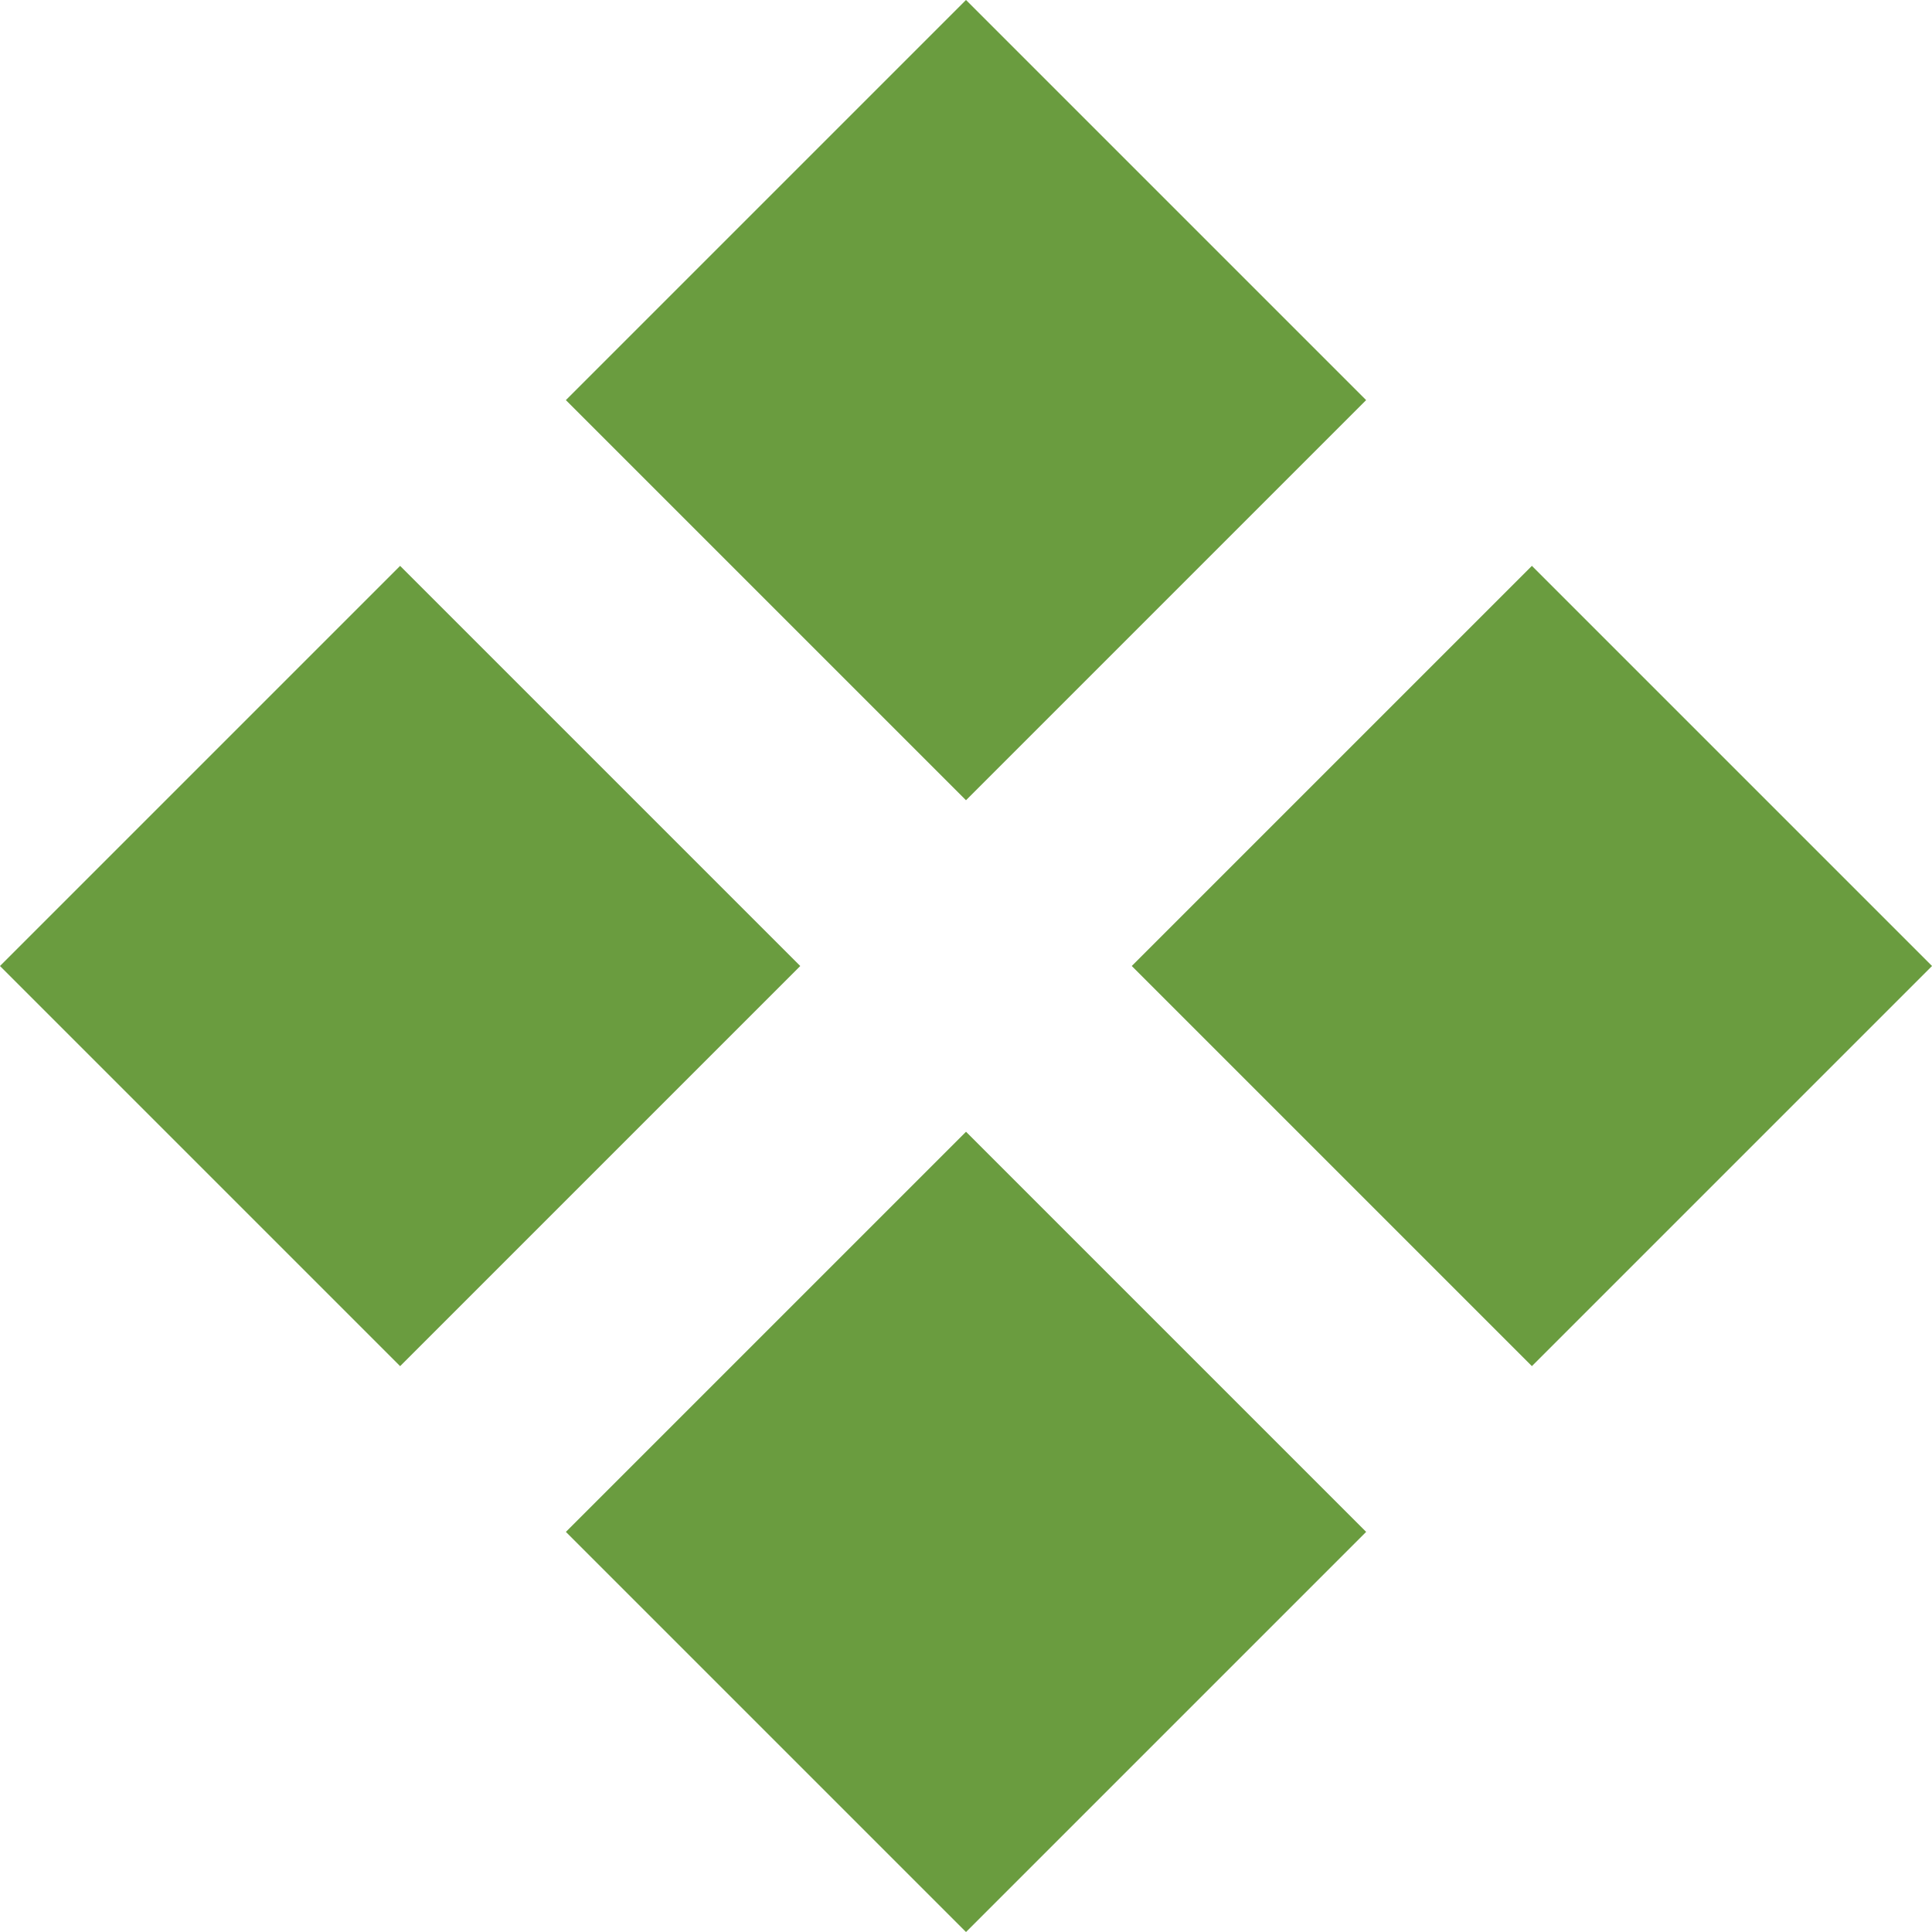 <?xml version="1.0" encoding="UTF-8"?><svg xmlns="http://www.w3.org/2000/svg" viewBox="0 0 81.94 81.94"><defs><style>.cls-1{isolation:isolate;}.cls-2{fill:#6a9c3f;stroke-width:0px;}</style></defs><g id="square" class="cls-1"><g id="square-2"><rect class="cls-2" x="28.97" y="4.97" width="24" height="24" transform="translate(0 33.94) rotate(-45)"/></g></g><g id="square-3" class="cls-1"><g id="square-4"><rect class="cls-2" x="52.97" y="28.97" width="24" height="24" transform="translate(-9.94 57.94) rotate(-45)"/></g></g><g id="square-5" class="cls-1"><g id="square-6"><rect class="cls-2" x="28.97" y="52.97" width="24" height="24" transform="translate(-33.94 48) rotate(-45)"/></g></g><g id="square-7" class="cls-1"><g id="square-8"><rect class="cls-2" x="4.97" y="28.97" width="24" height="24" transform="translate(-24 24) rotate(-45)"/></g></g></svg>